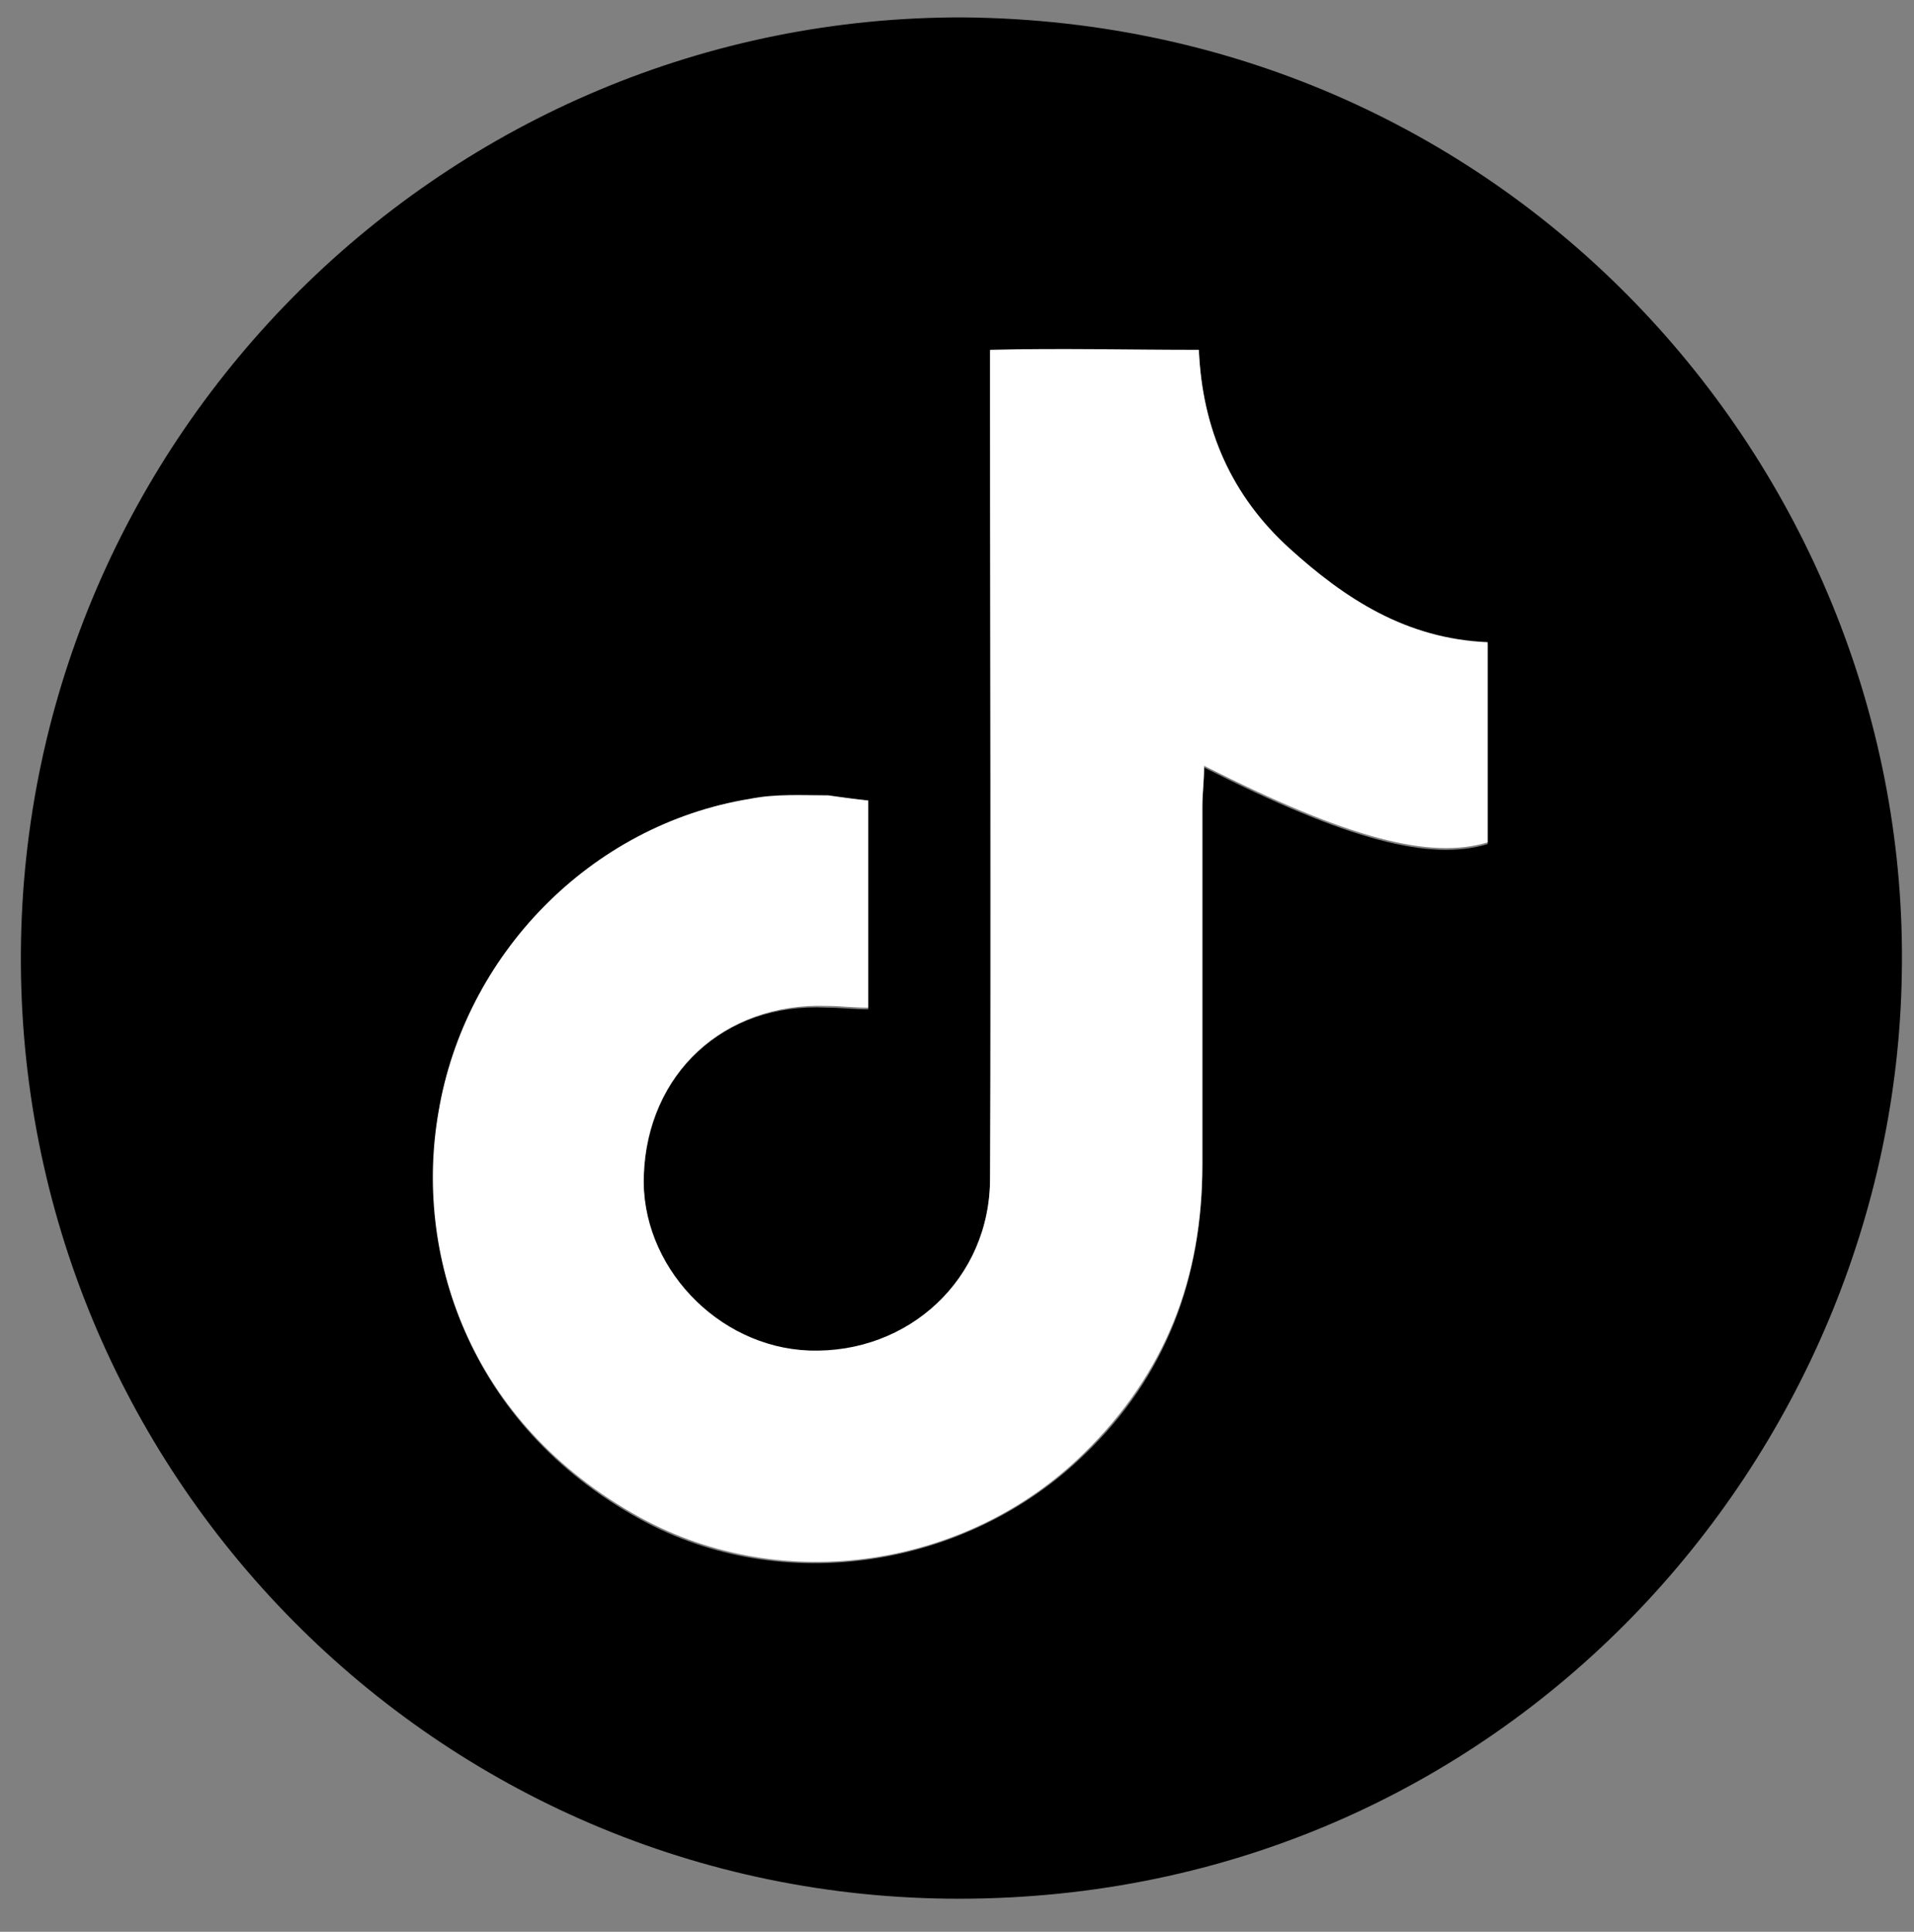 <?xml version="1.0" encoding="utf-8"?>
<!-- Generator: Adobe Illustrator 23.0.3, SVG Export Plug-In . SVG Version: 6.00 Build 0)  -->
<svg version="1.1" id="Layer_1" xmlns="http://www.w3.org/2000/svg" xmlns:xlink="http://www.w3.org/1999/xlink" x="0px" y="0px"
	 viewBox="0 0 110 111" style="enable-background:new 0 0 110 111;" xml:space="preserve">
<rect x="0" y="0" width="110" height="111" fill="#808080" stroke="none"/>
<style type="text/css">
	.st0{fill:#FFFFFF;}
</style>
<path d="M55.4,1c31.7,0.3,54.4,26.4,53.9,54.9c-0.4,27.7-22.8,53.2-54.2,53.2c-30,0-54.1-24.5-53.9-54.4C1.4,25,25.7,0.9,55.4,1z
	 M49.9,46c-0.9-0.1-1.6-0.2-2.3-0.2c-1.5,0-3.1,0-4.5,0.2c-9.2,1.6-16.4,9-17.9,18c-1.3,8,1.6,17.8,11.6,23.3
	c8.2,4.5,18.8,2.8,25.5-3.7c4.7-4.5,6.8-10.1,6.8-16.6c0-6.9,0-13.8,0-20.6c0-0.7,0.1-1.5,0.1-2.3c8.3,4.2,13,5.4,16.3,4.4
	c0-3.8,0-7.6,0-11.5c-4.7-0.2-8.2-2.5-11.4-5.4c-3.3-3-5-6.8-5.2-11.4c-4.1-0.1-8-0.1-12,0c0,1.3,0,2.2,0,3.2c0,14.8,0,29.6,0,44.4
	c0,5.8-4.7,10.1-10.4,9.9c-5.3-0.2-9.7-4.9-9.5-10.1c0.2-5.9,4.6-10,10.5-9.7c0.8,0,1.6,0.1,2.4,0.1C49.9,53.9,49.9,50,49.9,46z"/>
<path class="st0" d="M49.9,46c0,4,0,7.9,0,11.9c-0.9,0-1.6-0.1-2.4-0.1c-5.9-0.2-10.3,3.9-10.5,9.7c-0.2,5.2,4.2,9.9,9.5,10.1
	c5.7,0.2,10.4-4.1,10.4-9.9c0.1-14.8,0-29.6,0-44.4c0-1,0-1.9,0-3.2c4-0.1,7.9,0,12,0c0.2,4.6,1.9,8.4,5.2,11.4
	c3.2,2.9,6.7,5.2,11.4,5.4c0,3.9,0,7.7,0,11.5c-3.3,1-8-0.2-16.3-4.4c0,0.9-0.1,1.6-0.1,2.3c0,6.9,0,13.8,0,20.6
	c0,6.5-2.1,12-6.8,16.6c-6.7,6.6-17.3,8.2-25.5,3.7c-10-5.5-13-15.3-11.6-23.3c1.5-9,8.7-16.5,17.9-18c1.5-0.3,3-0.2,4.5-0.2
	C48.3,45.8,49,45.9,49.9,46z"/>
</svg>
